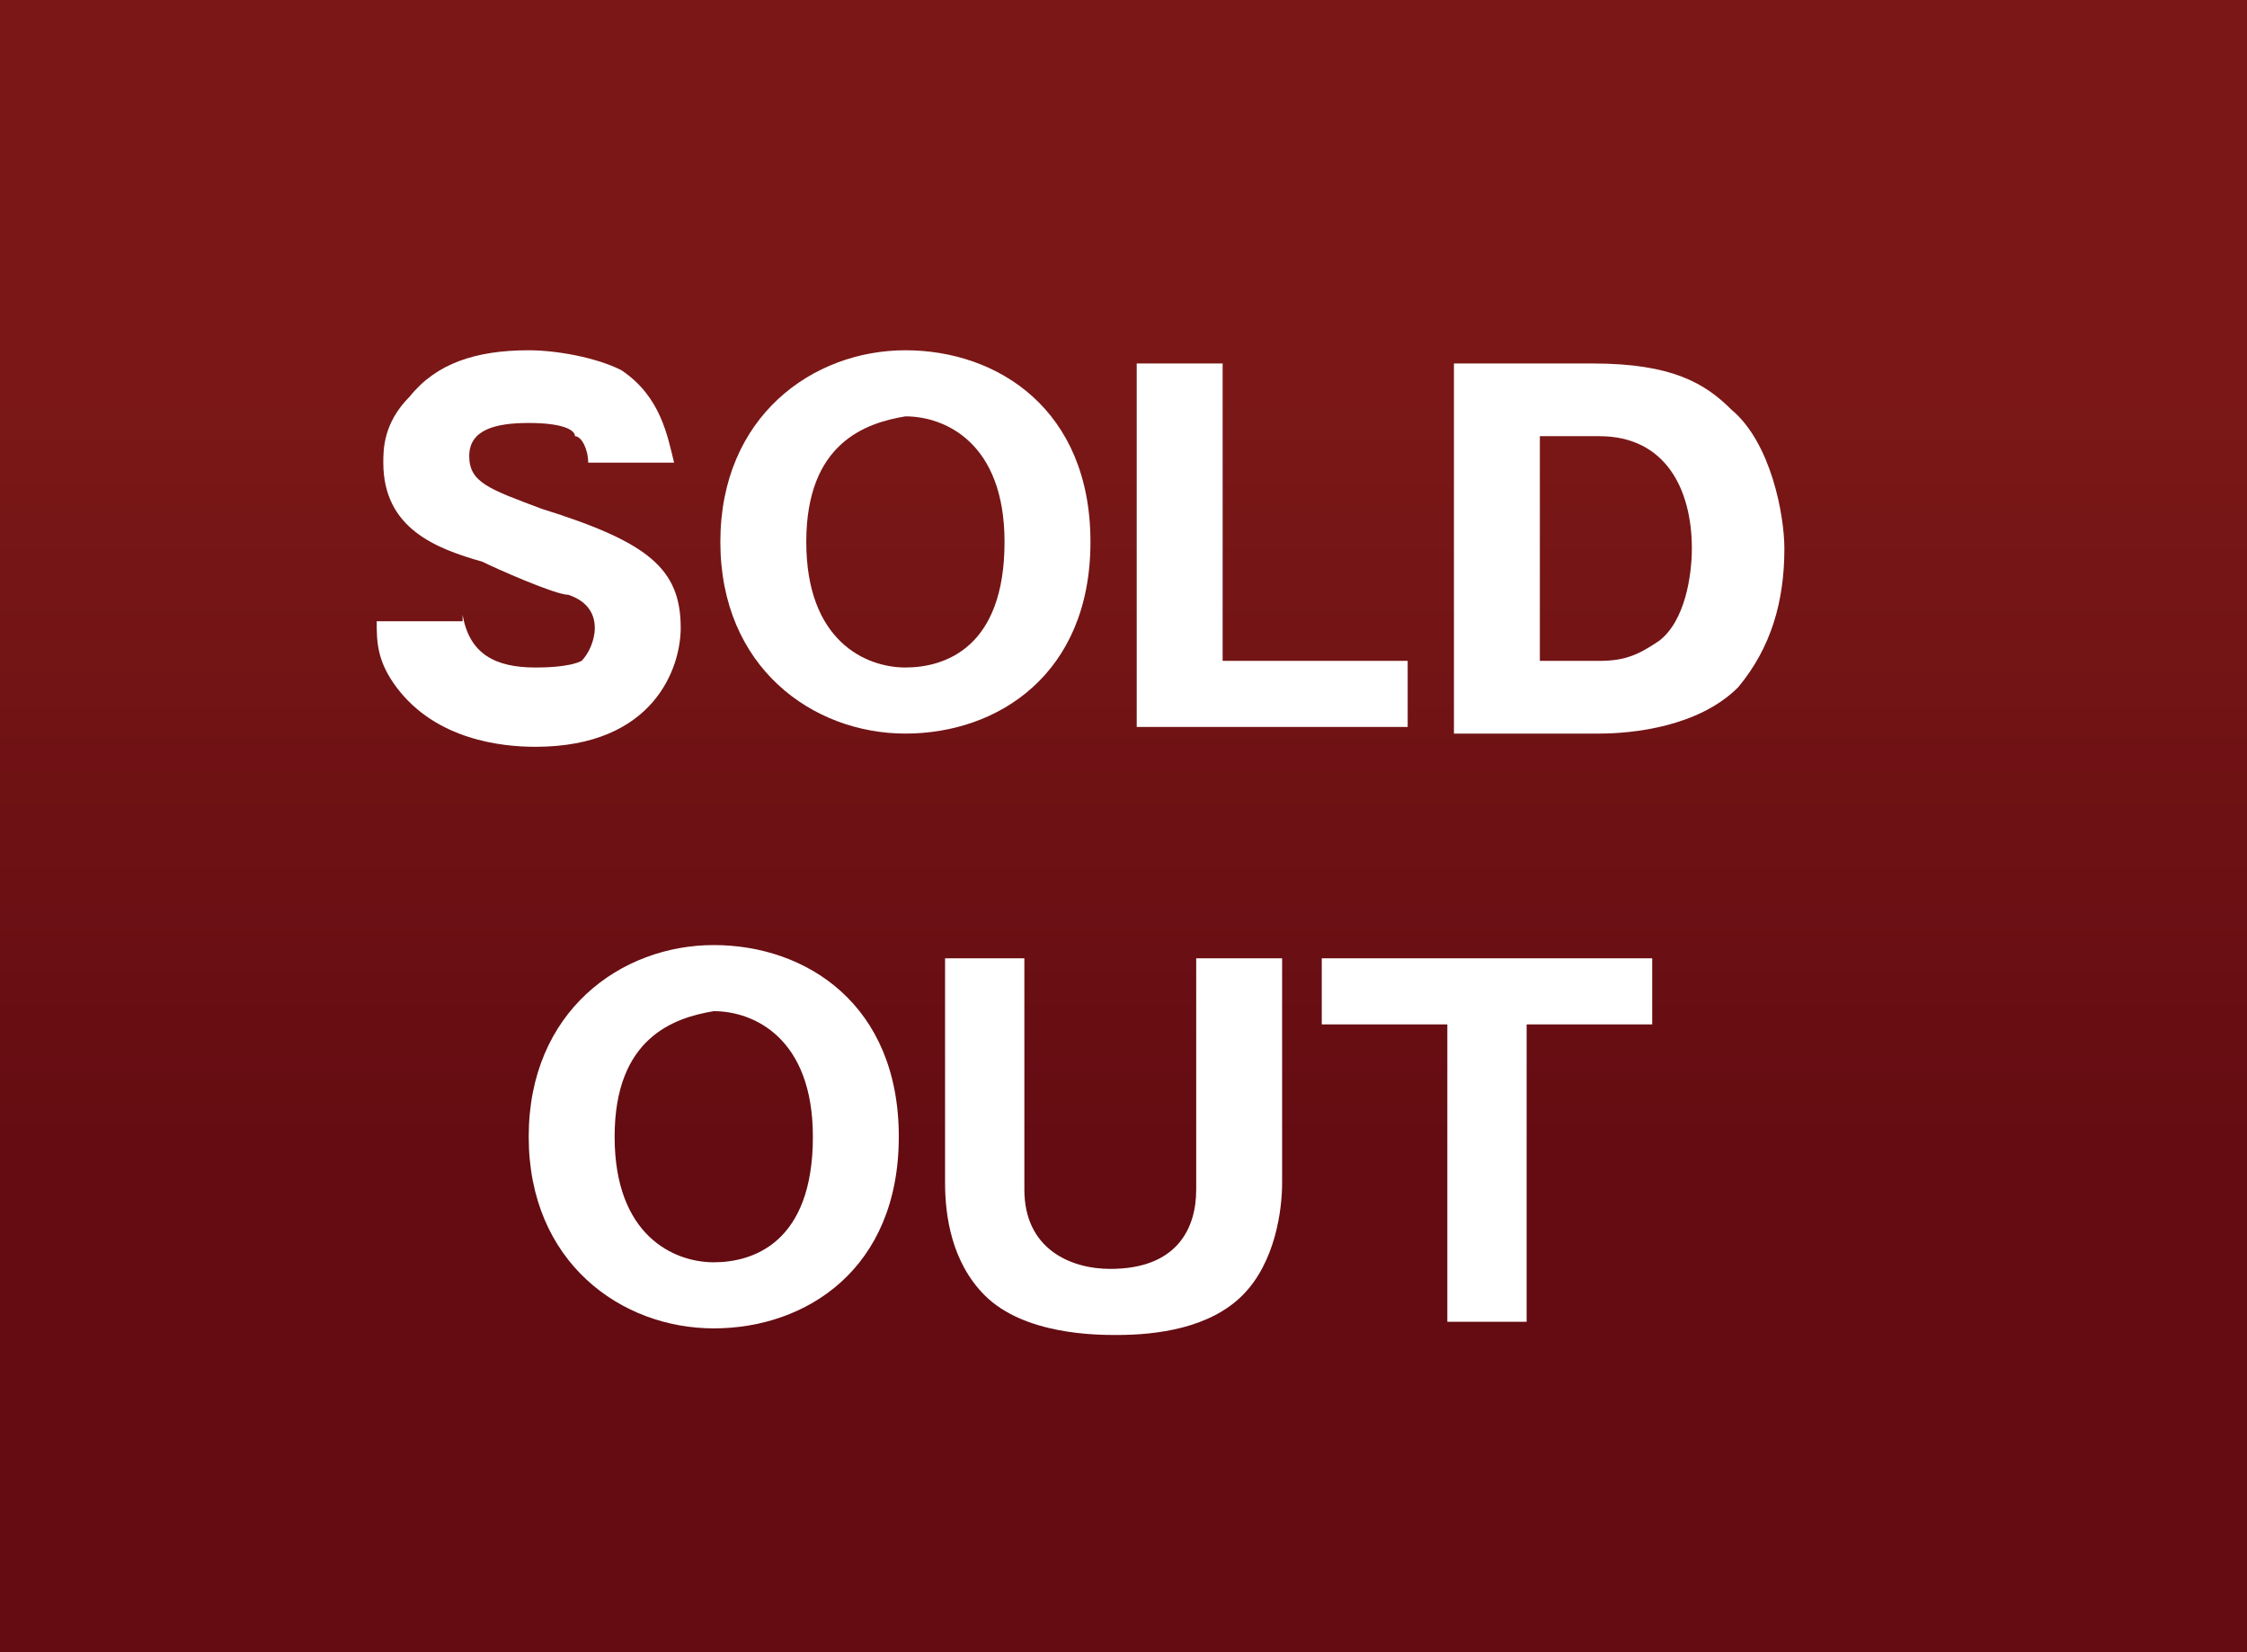 <?xml version="1.0" encoding="utf-8"?>
<!-- Generator: Adobe Illustrator 22.1.0, SVG Export Plug-In . SVG Version: 6.00 Build 0)  -->
<svg version="1.1" id="レイヤー_1" xmlns="http://www.w3.org/2000/svg" xmlns:xlink="http://www.w3.org/1999/xlink" x="0px"
	 y="0px" viewBox="0 0 34 25" style="enable-background:new 0 0 34 25;" xml:space="preserve">
<rect x="0" y="0" width="34" height="25" fill="#808080" stroke="none"/>
<style type="text/css">
	.st0{fill:#FFFFFF;}
	.st1{fill:#50120F;}
	.st2{fill:url(#SVGID_1_);}
	.st3{enable-background:new    ;}
</style>
<rect x="393.1" y="136.9" transform="matrix(0.707 -0.707 0.707 0.707 22.75 332.798)" class="st0" width="40" height="4"/>
<rect x="491.7" y="217.4" class="st1" width="40" height="4"/>
<rect x="411.1" y="118.9" transform="matrix(0.707 -0.707 0.707 0.707 22.805 332.796)" class="st0" width="4" height="40"/>
<linearGradient id="SVGID_1_" gradientUnits="userSpaceOnUse" x1="17" y1="20.1" x2="17" y2="8.532" gradientTransform="matrix(1 0 0 -1 0 26)">
	<stop  offset="0" style="stop-color:#7B1817"/>
	<stop  offset="1" style="stop-color:#640C12"/>
</linearGradient>
<rect class="st2" width="34" height="25"/>
<g class="st3">
	<path class="st0" d="M7,9.3c0.1,0.6,0.5,0.8,1.1,0.8c0.1,0,0.5,0,0.7-0.1C8.9,9.9,9,9.7,9,9.5C9,9.3,8.9,9.1,8.6,9
		C8.4,9,7.5,8.6,7.3,8.5C6.6,8.3,5.8,8,5.8,7c0-0.2,0-0.6,0.4-1c0.4-0.5,1-0.7,1.8-0.7c0.4,0,1,0.1,1.4,0.3c0.6,0.4,0.7,1,0.8,1.4
		H8.9c0-0.2-0.1-0.4-0.2-0.4C8.7,6.5,8.5,6.4,8,6.4c-0.5,0-0.9,0.1-0.9,0.5c0,0.4,0.3,0.5,1.1,0.8c1.6,0.5,2.1,0.9,2.1,1.8
		c0,0.6-0.4,1.8-2.2,1.8c-0.5,0-1.5-0.1-2.1-0.9c-0.3-0.4-0.3-0.7-0.3-1H7z"/>
	<path class="st0" d="M13.7,11.1c-1.4,0-2.8-1-2.8-2.9s1.4-2.9,2.8-2.9c1.4,0,2.8,0.9,2.8,2.9C16.5,10.2,15.1,11.1,13.7,11.1z
		 M12.2,8.2c0,1.5,0.9,1.9,1.5,1.9c0.6,0,1.5-0.3,1.5-1.9c0-1.5-0.9-1.9-1.5-1.9C13.1,6.4,12.2,6.7,12.2,8.2z"/>
	<path class="st0" d="M17.2,11V5.5h1.3V10h2.8v1H17.2z"/>
	<path class="st0" d="M22,5.5h2.1c1.2,0,1.7,0.3,2.1,0.7c0.6,0.5,0.8,1.6,0.8,2.1c0,0.8-0.2,1.5-0.7,2.1c-0.6,0.6-1.6,0.7-2.1,0.7
		H22V5.5z M23.3,10h0.9c0.4,0,0.6-0.1,0.9-0.3c0.4-0.3,0.5-1,0.5-1.4c0-0.9-0.4-1.7-1.4-1.7h-0.9V10z"/>
</g>
<g class="st3">
	<path class="st0" d="M10.8,20.1c-1.4,0-2.8-1-2.8-2.9s1.4-2.9,2.8-2.9c1.4,0,2.8,0.9,2.8,2.9C13.6,19.2,12.2,20.1,10.8,20.1z
		 M9.3,17.2c0,1.5,0.9,1.9,1.5,1.9c0.6,0,1.5-0.3,1.5-1.9c0-1.5-0.9-1.9-1.5-1.9C10.2,15.4,9.3,15.7,9.3,17.2z"/>
	<path class="st0" d="M15.5,14.5v3.5c0,0.9,0.7,1.2,1.3,1.2c1,0,1.3-0.6,1.3-1.2v-3.5h1.3v3.4c0,0.4-0.1,1.2-0.6,1.7
		c-0.5,0.5-1.3,0.6-1.9,0.6c-0.3,0-1.4,0-2-0.6c-0.5-0.5-0.6-1.2-0.6-1.7v-3.4H15.5z"/>
	<path class="st0" d="M23.2,20h-1.3v-4.5h-1.9v-1h5v1h-1.9V20z"/>
</g>
</svg>
